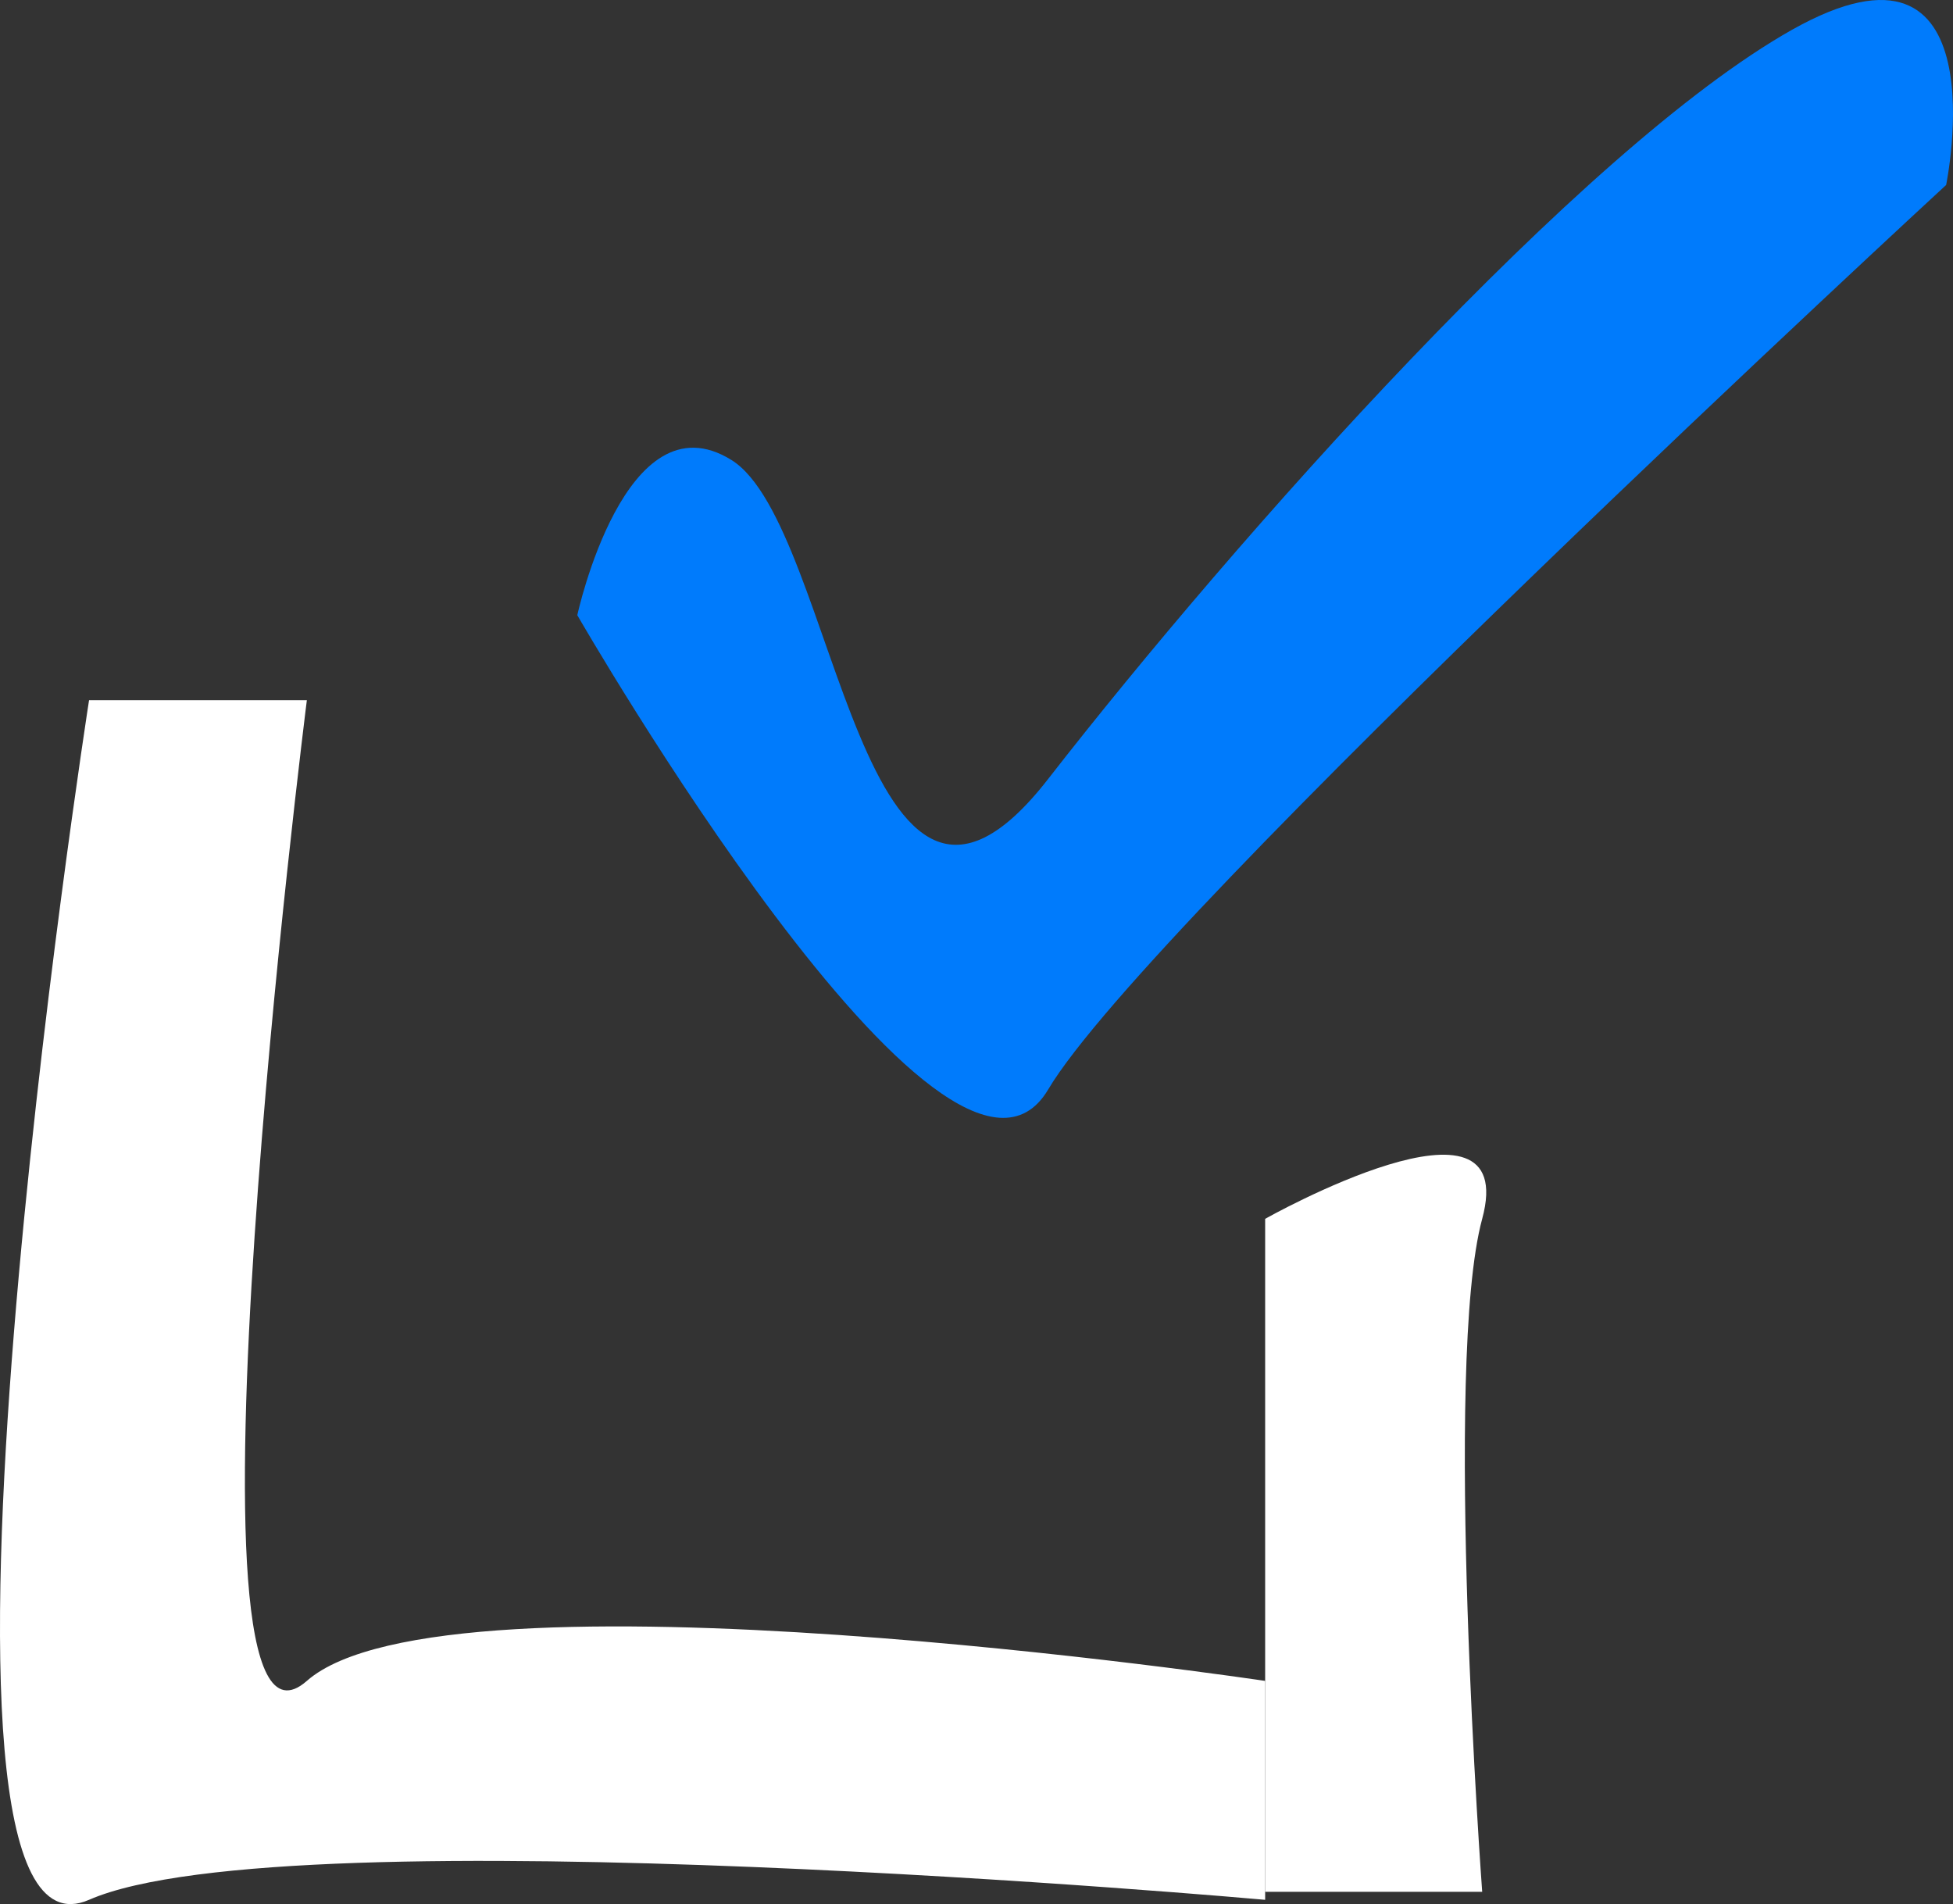 <svg width="159" height="155" viewBox="0 0 159 155" fill="none" xmlns="http://www.w3.org/2000/svg">
<rect x="0" y="0" width="159" height="155" fill="#333333" stroke="none"/>
<path d="M103 154V99.217C103 99.217 123.85 87.478 120.67 99.217C117.489 110.957 120.67 154 120.67 154H103Z" fill="white"/>
<path d="M7.25 57H24.982C24.982 57 13.634 146.811 24.982 136.832C36.329 126.853 103 136.832 103 136.832V154.652C103 154.652 23.563 147.524 7.25 154.652C-9.063 161.78 7.25 57 7.25 57Z" fill="white"/>
<path d="M59.545 37.443C50.903 32.083 47 50.078 47 50.078C47 50.078 77.161 102.481 85.337 88.687C93.513 74.892 158.441 15.057 158.441 15.057C158.441 15.057 163.032 -7.226 145.896 2.423C128.76 12.071 100.58 43.825 85.322 63.426C70.064 83.026 68.188 42.804 59.545 37.443Z" fill="#007BFC"/>
</svg>

